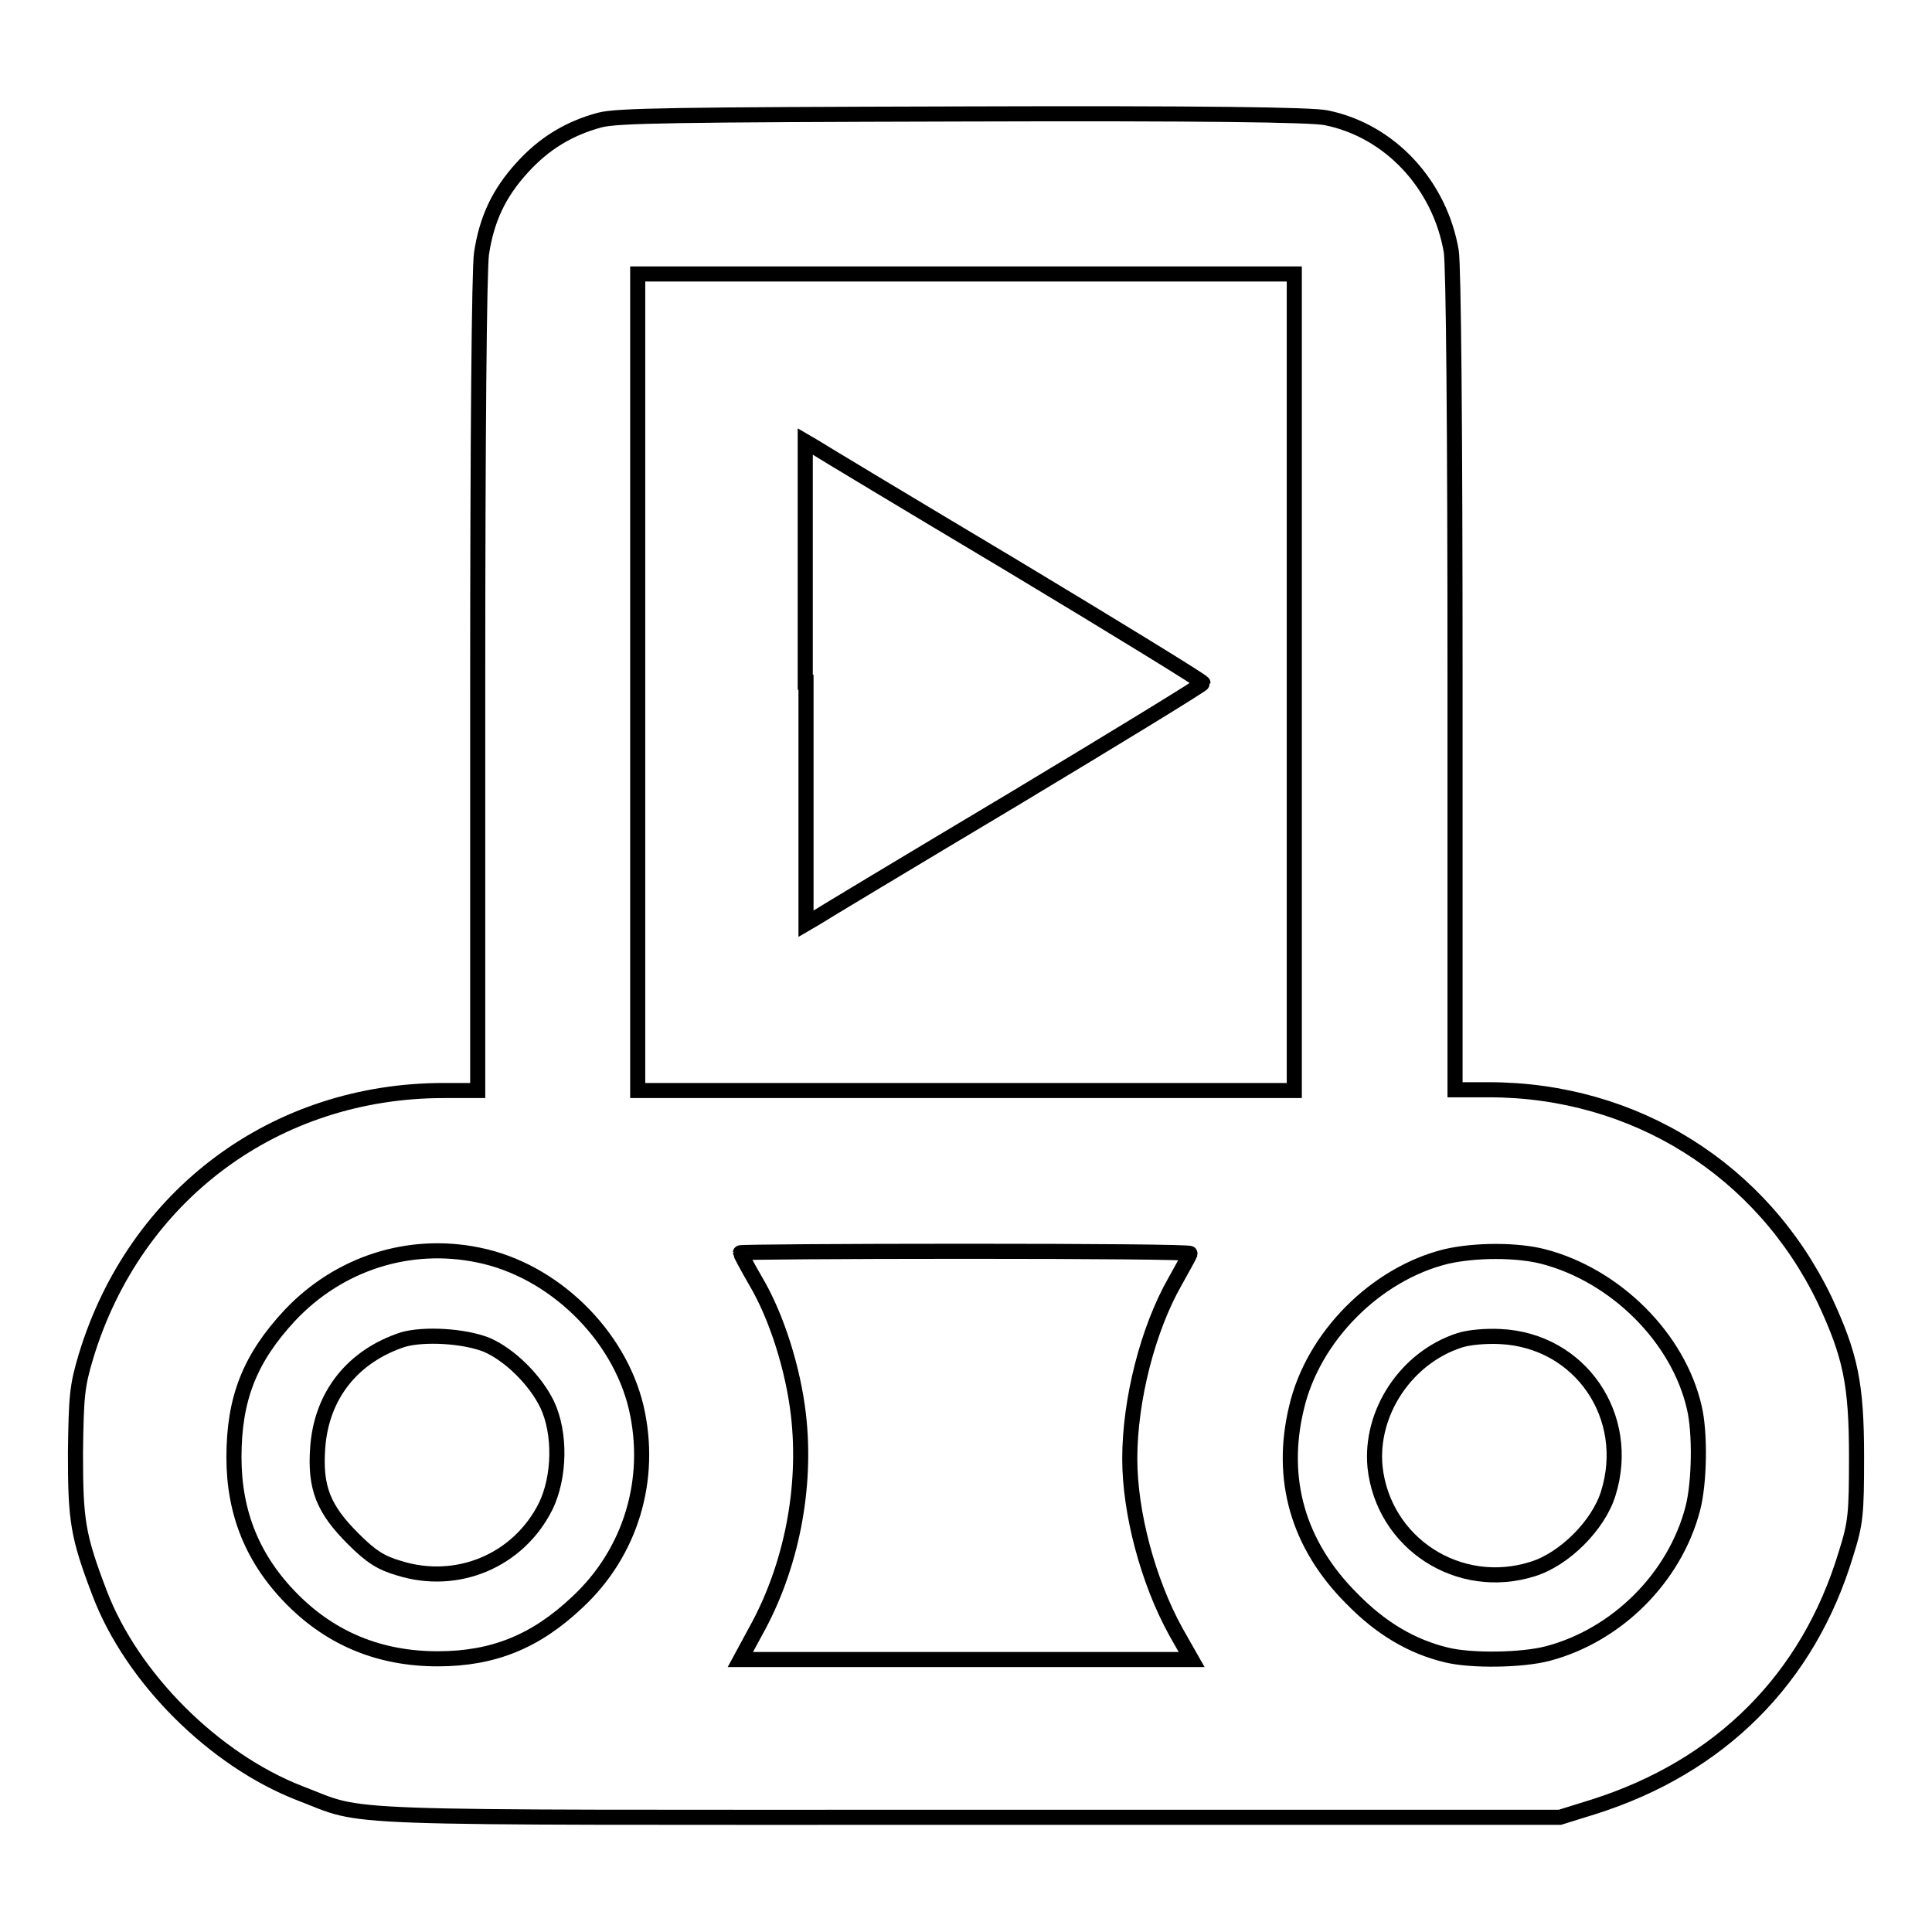 <?xml version="1.0" encoding="utf-8"?>
<!-- Svg Vector Icons : http://www.onlinewebfonts.com/icon -->
<!DOCTYPE svg PUBLIC "-//W3C//DTD SVG 1.1//EN" "http://www.w3.org/Graphics/SVG/1.1/DTD/svg11.dtd">
<svg version="1.1" xmlns="http://www.w3.org/2000/svg" xmlns:xlink="http://www.w3.org/1999/xlink" x="0px" y="0px" viewBox="0 0 256 256" enable-background="new 0 0 256 256" xml:space="preserve">
<g><g><g><path stroke-width="2" fill-opacity="0" stroke="#000000"  d="M79.5,15.9c-4.1,1.1-7.4,3.1-10.3,6.3c-3.1,3.4-4.7,6.8-5.4,11.4c-0.3,2.2-0.5,23.9-0.5,57.2v53.7h-4.5c-22.3,0-40.9,13.8-47.4,35.2c-1.2,4-1.3,5.3-1.4,12.8c0,9,0.3,11,3.2,18.6c4.3,11.3,15.2,22.1,26.5,26.5c9.2,3.5,1.8,3.2,88.6,3.2h78.4l4.5-1.4c16.7-5.3,28.4-16.9,33.4-33.5c1.3-4.1,1.4-5.3,1.4-12.9c0-9.6-0.8-13.4-4.2-20.7c-8.3-17.3-25.2-27.9-44.5-27.9h-4.5v-54c0-34.2-0.2-55.1-0.5-57.1c-1.5-8.8-8.1-16-16.6-17.7c-1.9-0.4-16.6-0.6-48-0.5C89.6,15.2,81.8,15.3,79.5,15.9z M171.5,90.4v54.1H128H84.5V90.4V36.3H128h43.5V90.4z M63.4,166.3c9.9,2,18.6,10.5,20.9,20.2c2.2,9.5-0.7,19.2-7.8,25.8c-5.5,5.2-11.1,7.5-18.5,7.5c-7.6,0-14-2.6-19.2-7.8c-5.3-5.3-7.8-11.5-7.8-18.9c0-7.8,2.1-13.1,7.4-18.8C44.9,167.4,54.2,164.4,63.4,166.3z M157.7,166.1c-0.1,0.3-1,1.9-2,3.7c-3.6,6.3-6,15.7-6,23.5c0,7.1,2.4,16.2,6.1,22.9l2.1,3.7H128H98.1l2-3.7c4.8-8.6,6.8-19.1,5.7-28.7c-0.7-6.1-2.9-13.1-5.7-17.8c-1.1-1.9-2-3.6-2-3.7s13.4-0.2,29.9-0.2C144.5,165.8,157.8,165.9,157.7,166.1z M204.5,166.5c9.6,2.5,17.9,10.8,20,20c0.8,3.3,0.7,10-0.2,13.4c-2.4,9.2-10.1,16.8-19.2,19.2c-3.4,0.9-10.1,1-13.4,0.2c-4.6-1.1-8.7-3.5-12.6-7.5c-7.1-7.1-9.6-15.8-7.3-25.3c2.2-9.4,10.5-17.7,19.8-20C195.5,165.6,201,165.6,204.5,166.5z"/><path stroke-width="2" fill-opacity="0" stroke="#000000"  d="M106.8,90.4v32l1.2-0.7c0.6-0.4,12.4-7.5,26.3-15.8c13.8-8.3,25.1-15.2,25.1-15.4S148,83.3,134.2,75c-13.9-8.3-25.7-15.4-26.3-15.8l-1.2-0.7V90.4z"/><path stroke-width="2" fill-opacity="0" stroke="#000000"  d="M53.4,177.5c-6.7,2.2-10.8,7.4-11.3,14.3c-0.4,5.4,0.8,8.2,4.7,12.1c2.4,2.4,3.7,3.2,6.1,3.9c7.7,2.4,15.8-1,19.4-8.2c1.9-3.9,2-9.7,0.2-13.5c-1.6-3.3-5-6.6-8-7.9C61.5,177,56.2,176.7,53.4,177.5z"/><path stroke-width="2" fill-opacity="0" stroke="#000000"  d="M193.4,177.6c-7.1,2.3-11.9,9.6-11.2,16.8c1.1,10.1,11.1,16.6,20.9,13.5c4.2-1.3,8.7-5.8,10-10c3.2-10.2-3.7-20.3-14.3-20.8C196.9,177,194.6,177.2,193.4,177.6z"/></g></g></g>
</svg>